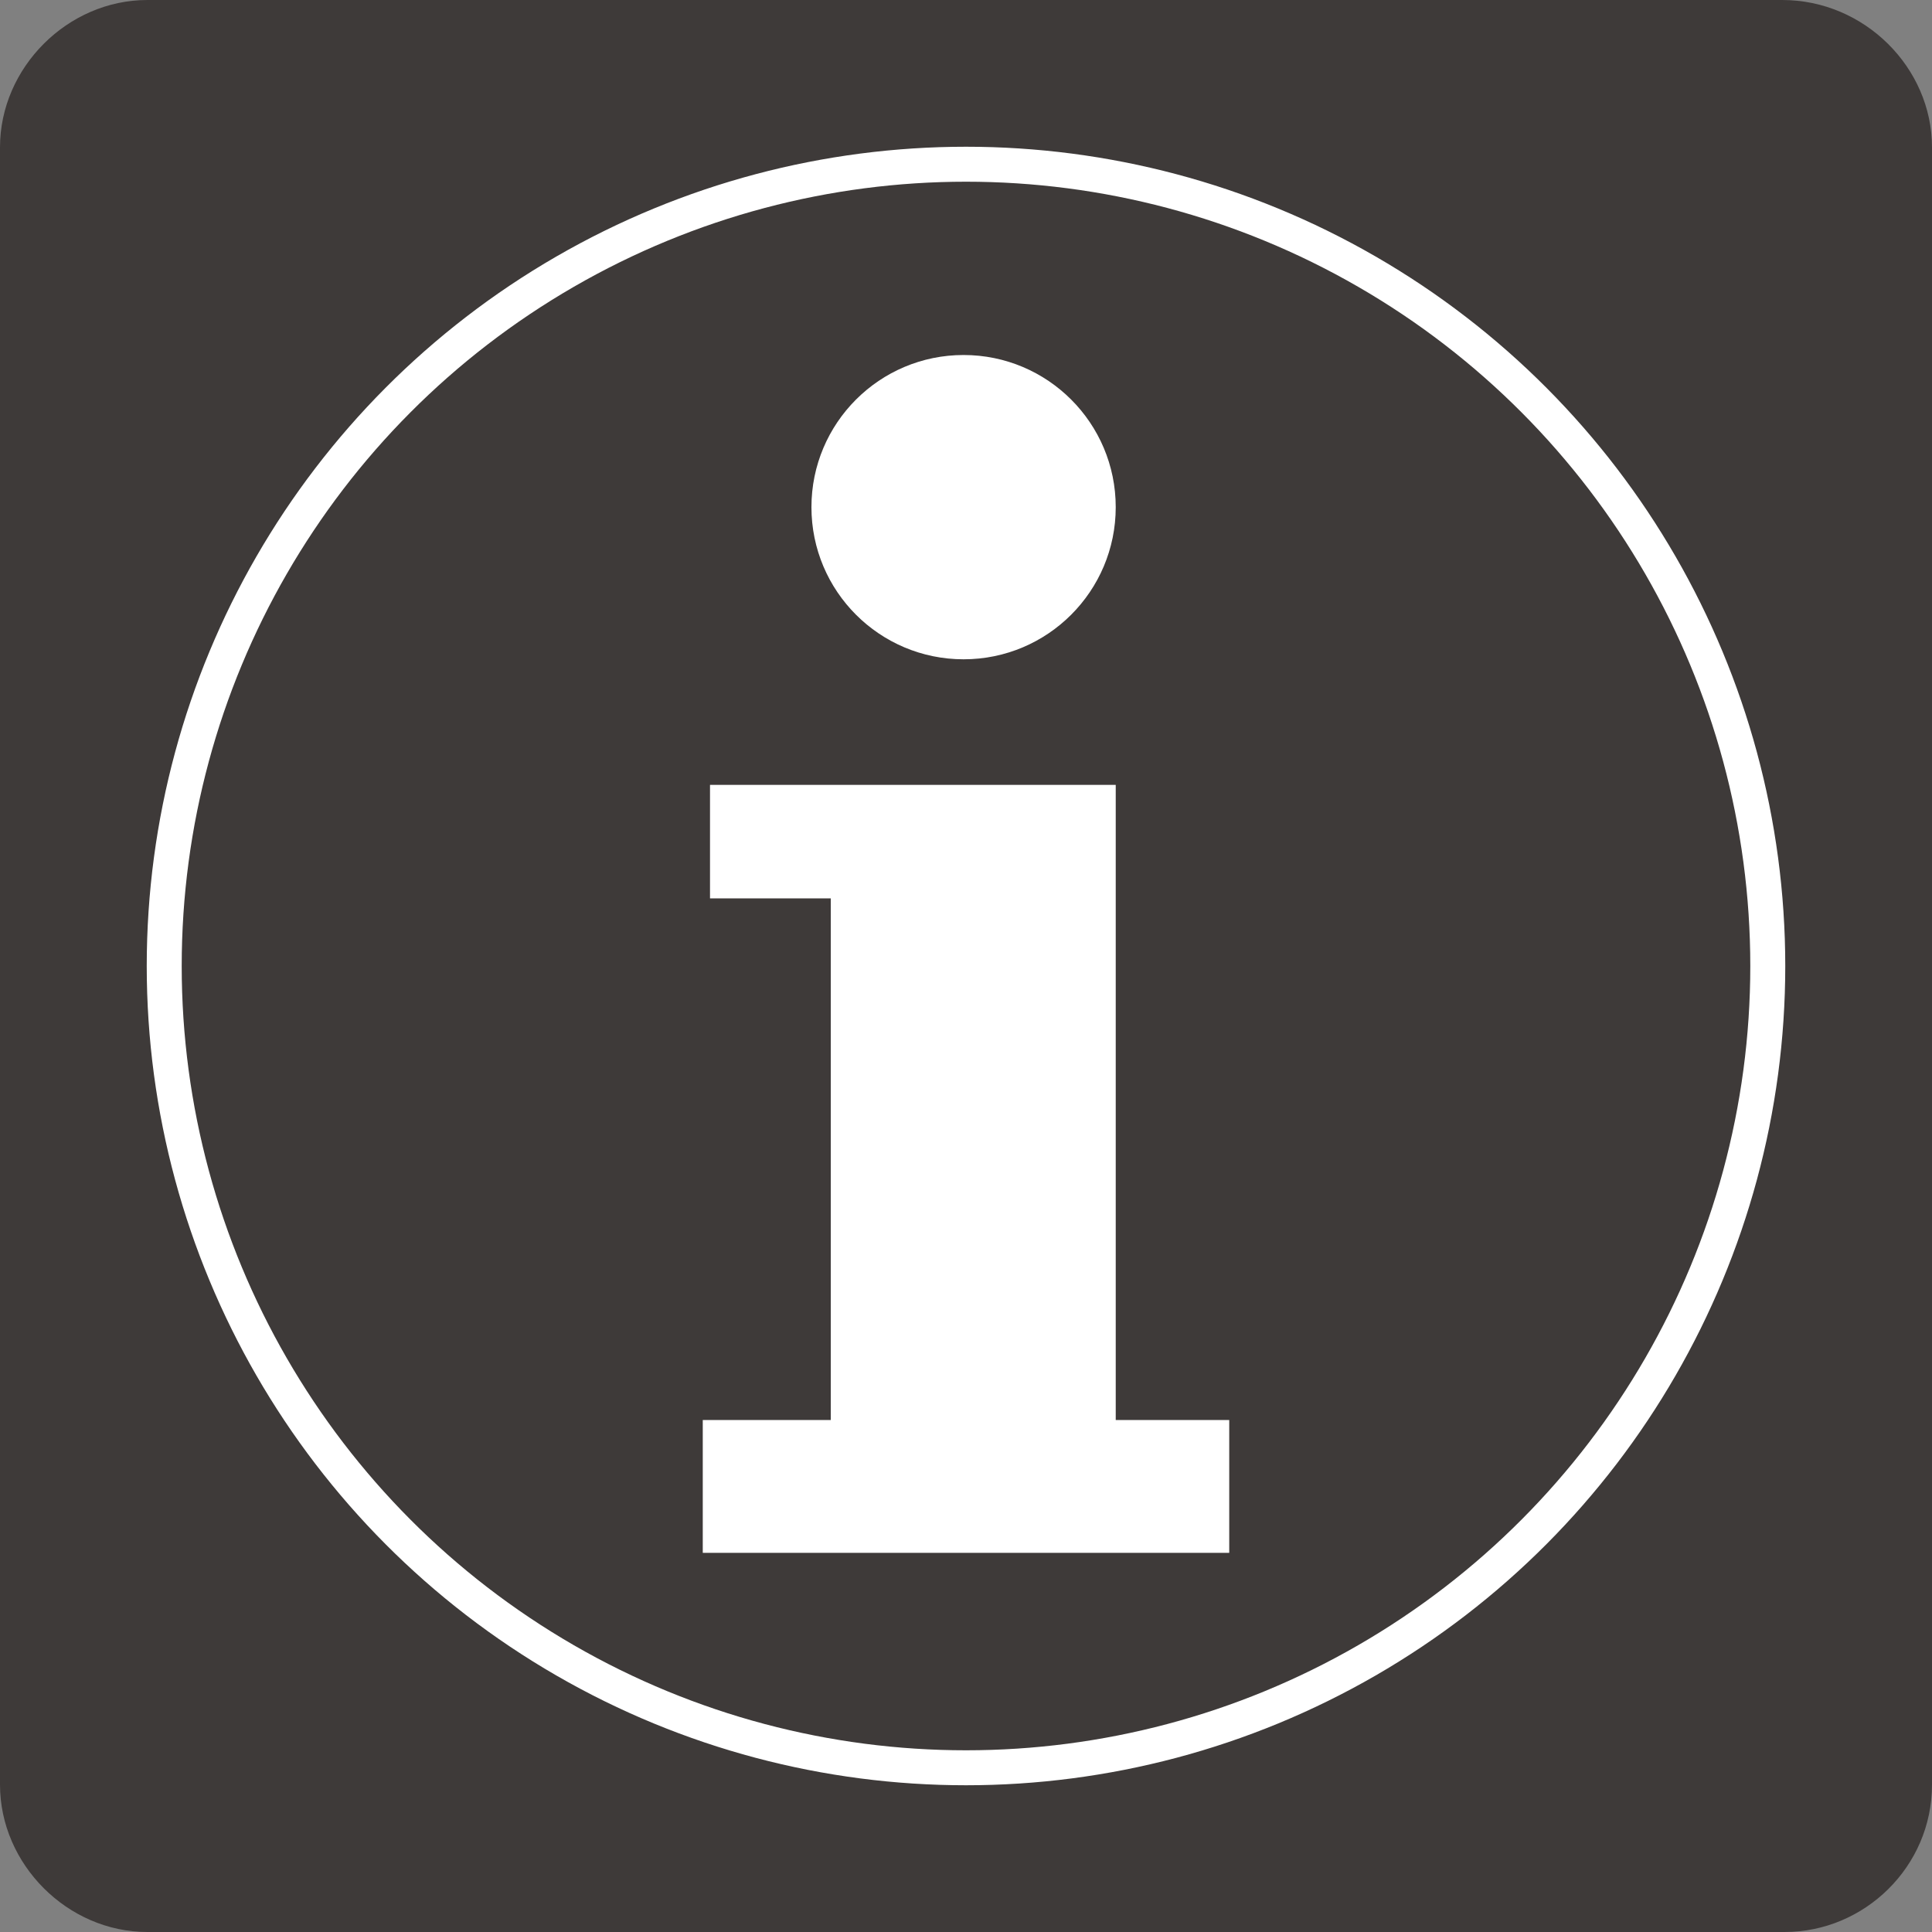 <?xml version="1.0" encoding="utf-8"?>
<!-- Generator: Adobe Illustrator 28.2.0, SVG Export Plug-In . SVG Version: 6.00 Build 0)  -->
<svg version="1.1" id="レイヤー_1" xmlns="http://www.w3.org/2000/svg" xmlns:xlink="http://www.w3.org/1999/xlink" x="0px"
	 y="0px" viewBox="0 0 80 80" style="enable-background:new 0 0 80 80;" xml:space="preserve">
<rect x="0" y="0" width="80" height="80" fill="#808080" stroke="none"/>
<style type="text/css">
	.st0{fill:#3E3A39;}
	.st1{fill:#FFFFFF;}
	.st2{fill:none;stroke:#FFFFFF;stroke-width:1.448;stroke-miterlimit:10;}
</style>
<g>
	<path class="st0" d="M80,73.9c0,3.4-2.8,6.1-6.1,6.1H6.1C2.8,80,0,77.2,0,73.9V6.1C0,2.8,2.8,0,6.1,0h67.7C77.2,0,80,2.8,80,6.1
		V73.9z"/>
</g>
<g>
	<circle class="st1" cx="39.9" cy="21" r="6.3"/>
	<polygon class="st1" points="46.2,58.8 46.2,37.2 46.2,32.5 34.4,32.5 29.4,32.5 29.4,37.2 34.4,37.2 34.4,58.8 29.1,58.8 
		29.1,64.3 50.9,64.3 50.9,58.8 	"/>
</g>
<circle class="st2" cx="40" cy="40" r="33.2"/>
</svg>

